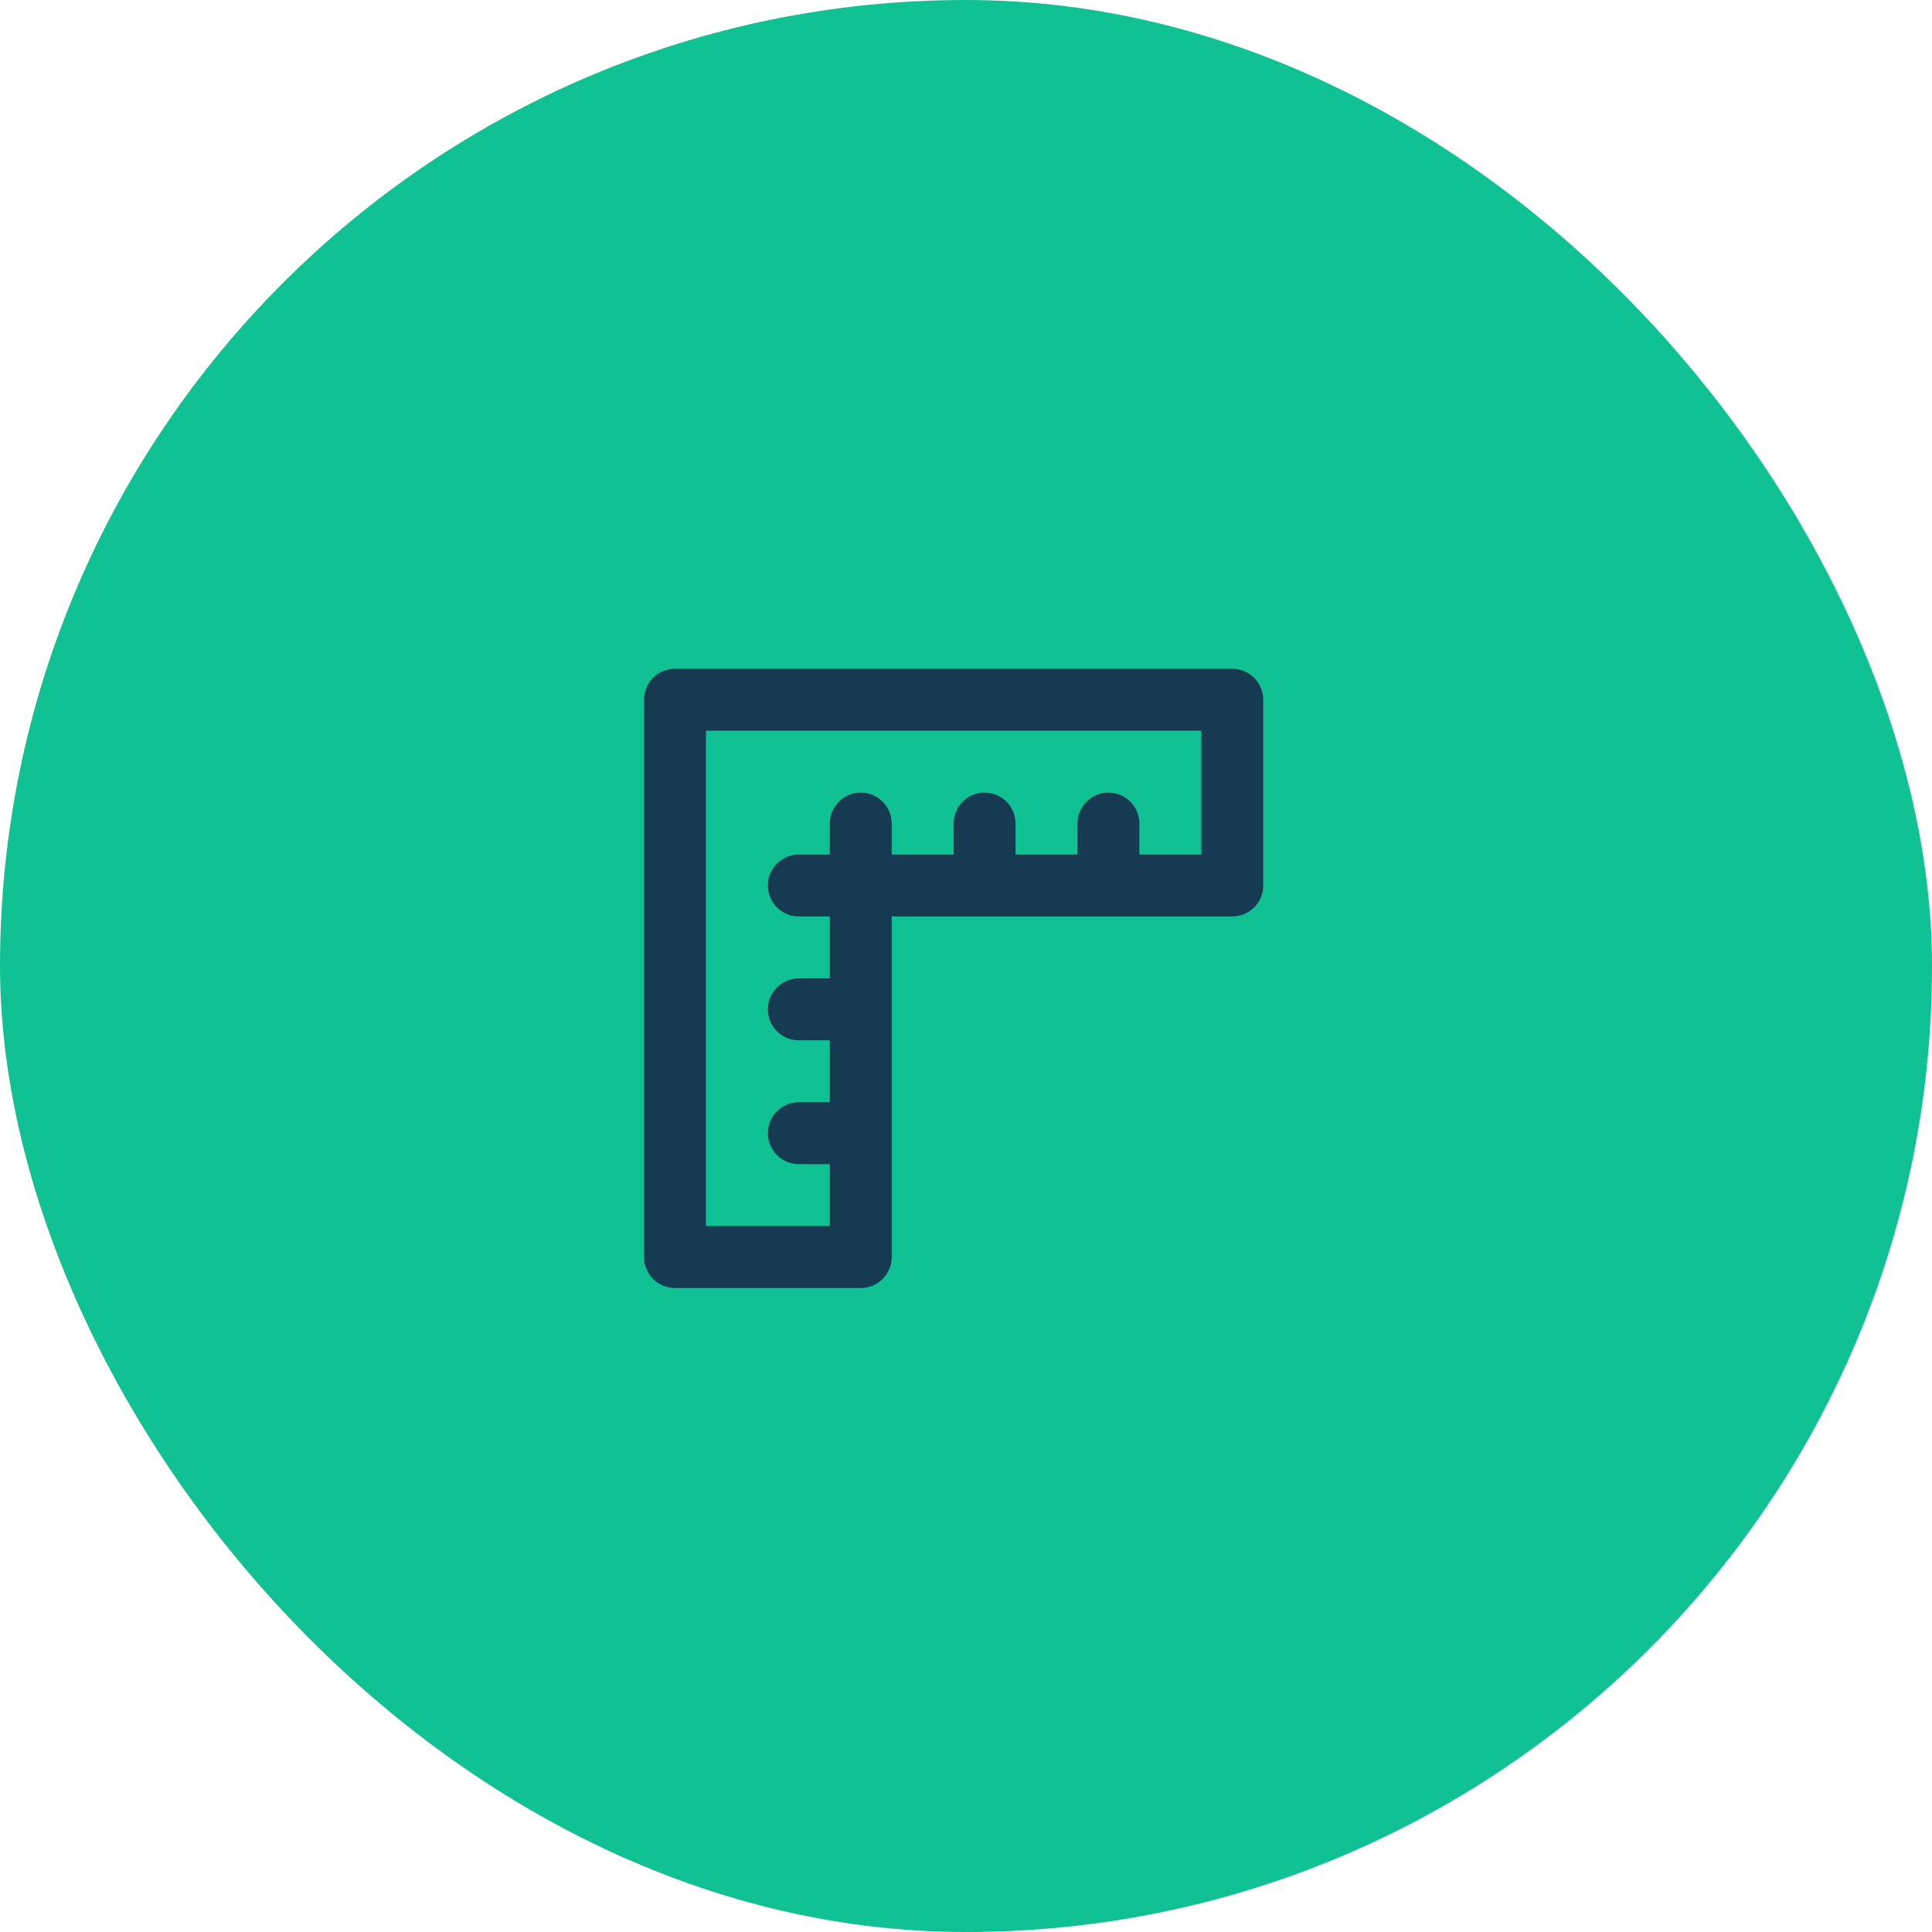 <?xml version="1.0" encoding="UTF-8"?> <svg xmlns="http://www.w3.org/2000/svg" width="78" height="78" viewBox="0 0 78 78" fill="none"> <rect width="78" height="78" rx="39" fill="#10C193"></rect> <path d="M49.75 27H27.25C26.919 27 26.601 27.132 26.366 27.366C26.132 27.601 26 27.919 26 28.25V50.75C26 51.081 26.132 51.4 26.366 51.634C26.601 51.868 26.919 52 27.25 52H34.75C35.081 52 35.4 51.868 35.634 51.634C35.868 51.4 36 51.081 36 50.75V37H49.75C50.081 37 50.4 36.868 50.634 36.634C50.868 36.4 51 36.081 51 35.75V28.25C51 27.919 50.868 27.601 50.634 27.366C50.4 27.132 50.081 27 49.75 27V27ZM48.5 34.5H46V33.25C46 32.919 45.868 32.6 45.634 32.366C45.4 32.132 45.081 32 44.75 32C44.419 32 44.1 32.132 43.866 32.366C43.632 32.6 43.5 32.919 43.5 33.25V34.5H41V33.25C41 32.919 40.868 32.6 40.634 32.366C40.4 32.132 40.081 32 39.75 32C39.419 32 39.1 32.132 38.866 32.366C38.632 32.6 38.5 32.919 38.5 33.25V34.5H36V33.25C36 32.919 35.868 32.6 35.634 32.366C35.4 32.132 35.081 32 34.75 32C34.419 32 34.1 32.132 33.866 32.366C33.632 32.6 33.5 32.919 33.5 33.25V34.5H32.25C31.919 34.5 31.601 34.632 31.366 34.866C31.132 35.1 31 35.419 31 35.75C31 36.081 31.132 36.4 31.366 36.634C31.601 36.868 31.919 37 32.25 37H33.5V39.5H32.25C31.919 39.5 31.601 39.632 31.366 39.866C31.132 40.1 31 40.419 31 40.75C31 41.081 31.132 41.4 31.366 41.634C31.601 41.868 31.919 42 32.25 42H33.5V44.5H32.25C31.919 44.5 31.601 44.632 31.366 44.866C31.132 45.1 31 45.419 31 45.75C31 46.081 31.132 46.4 31.366 46.634C31.601 46.868 31.919 47 32.25 47H33.5V49.5H28.5V29.5H48.5V34.5Z" fill="#163A52"></path> </svg> 
